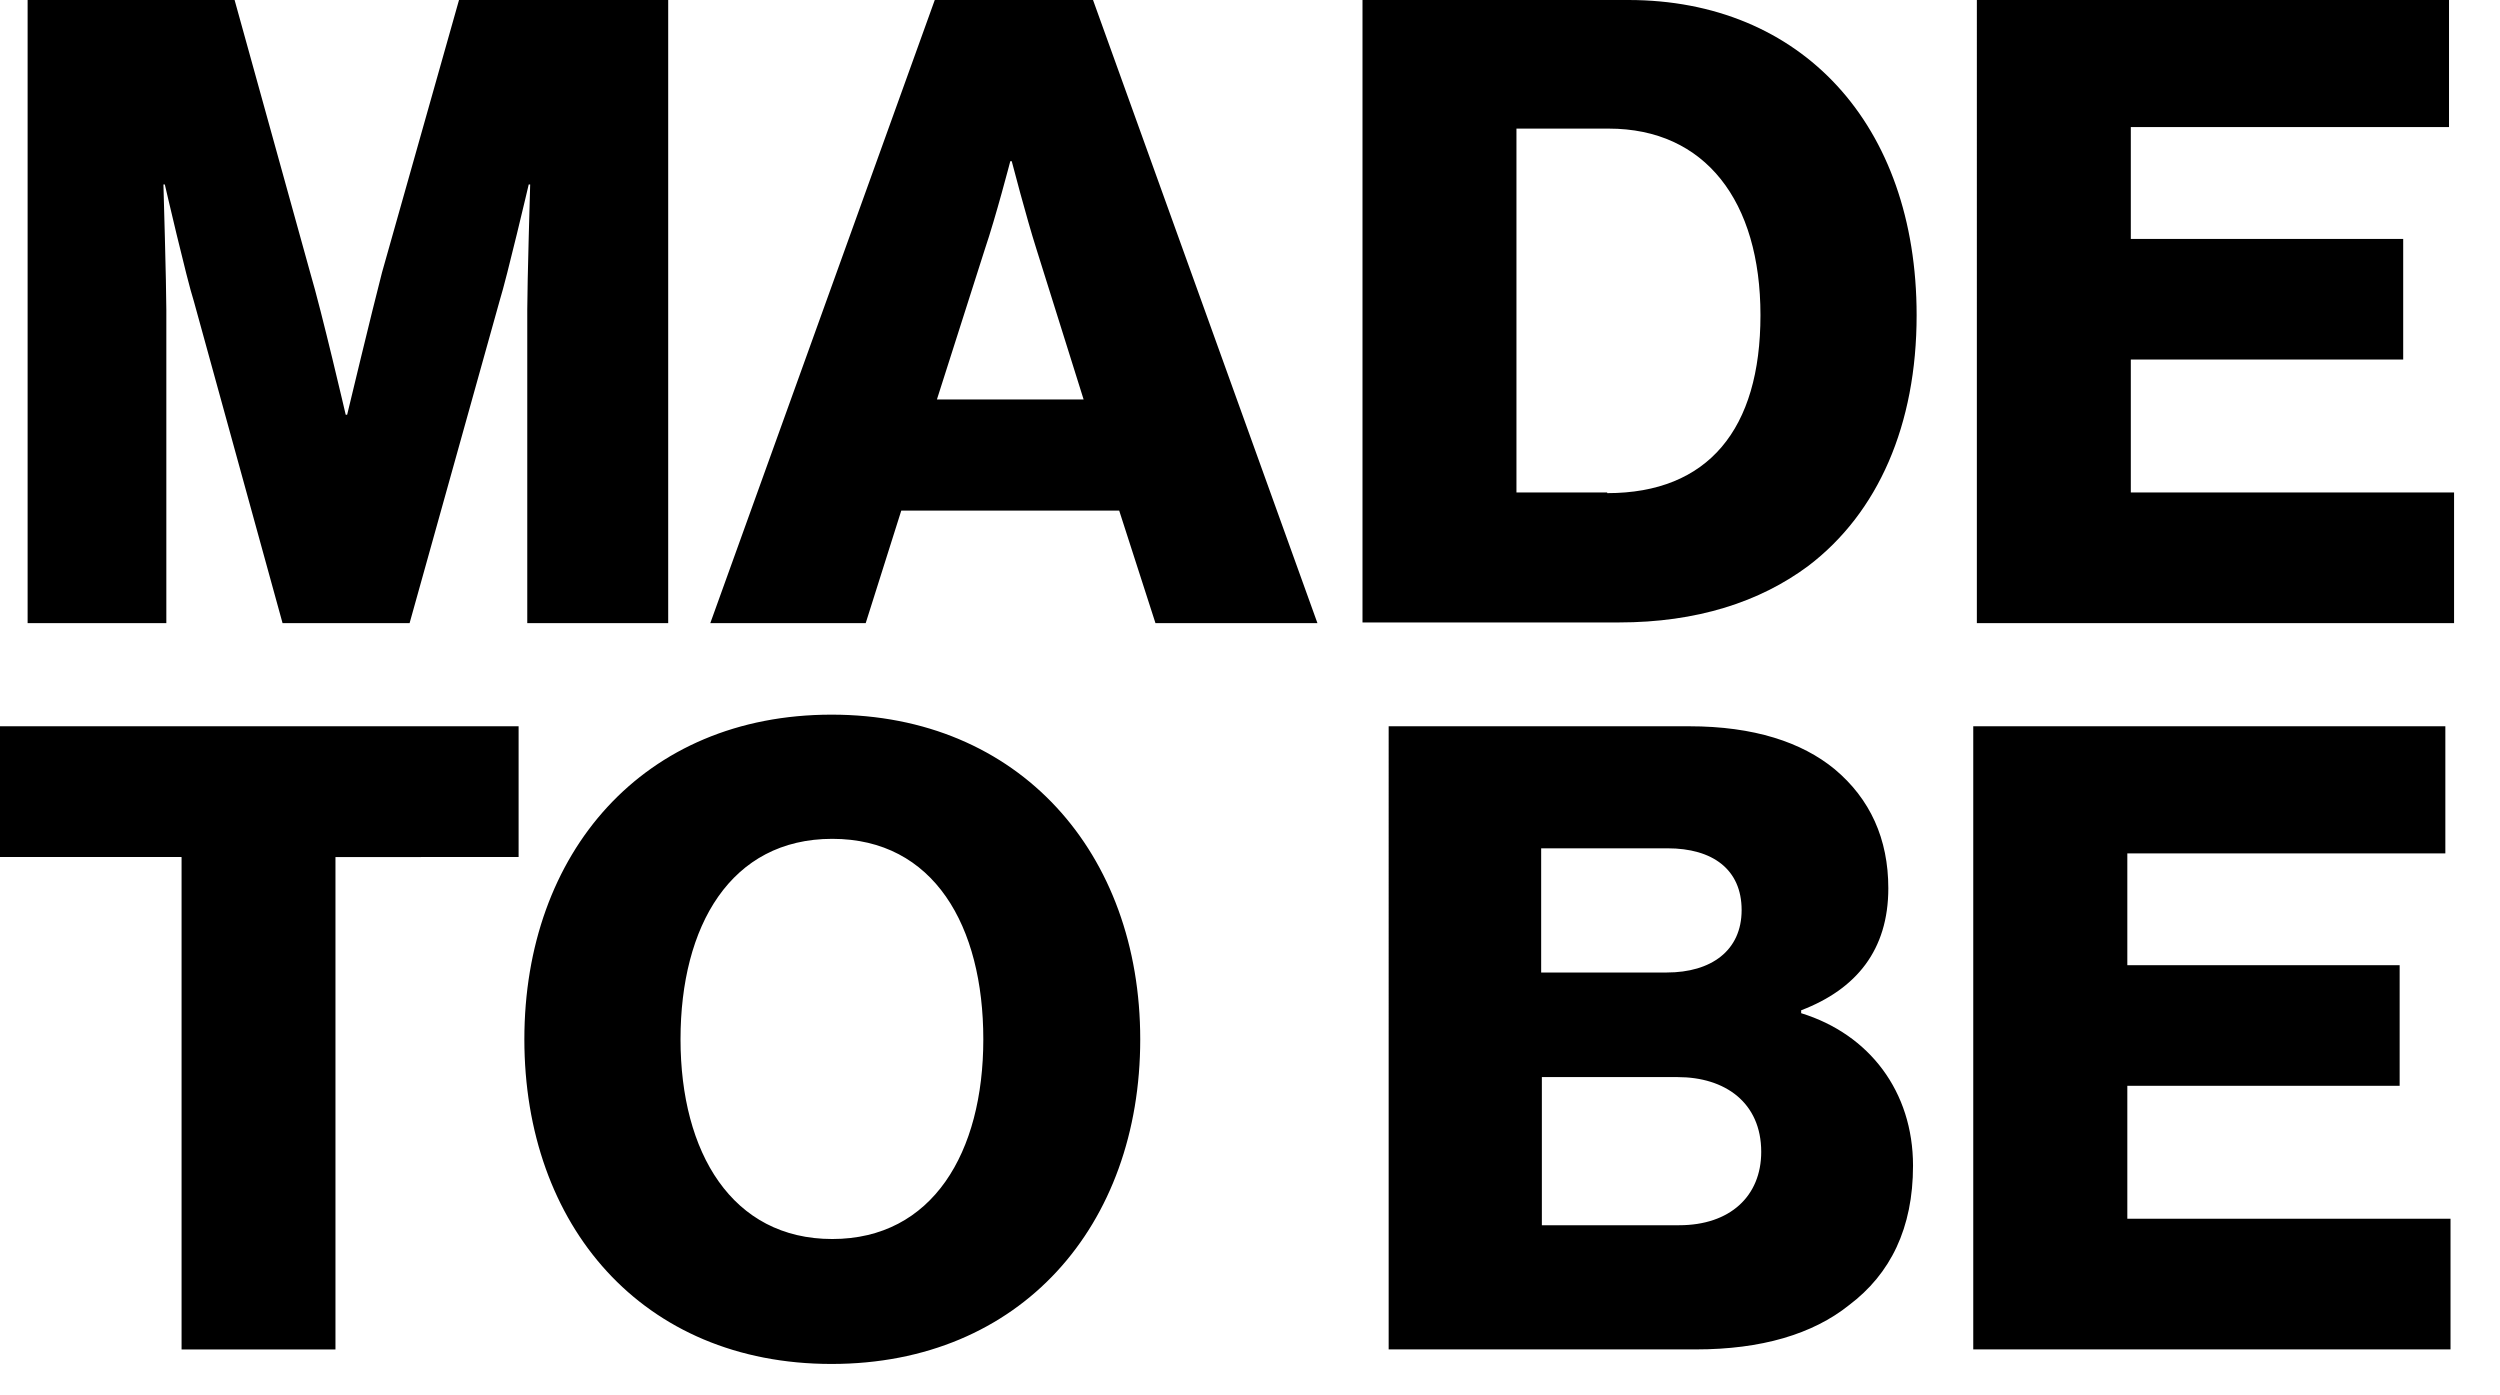 <svg xmlns="http://www.w3.org/2000/svg" fill="none" viewBox="0 0 43 24"><path fill="#000" d="M.475 0h3.56l1.299 4.685c.2.674.612 2.448.612 2.448h.025s.425-1.774.6-2.448L7.895 0h3.598v10.718H9.069V5.322c0-.438.05-2.149.05-2.149h-.025s-.375 1.599-.5 1.999l-1.549 5.546H4.86L3.335 5.184c-.125-.387-.5-2.011-.5-2.011h-.024s.05 1.724.05 2.161v5.384H.475V0ZM16.078 0H18.8l3.86 10.718h-2.786l-.624-1.936h-3.748l-.612 1.936h-2.673L16.078 0Zm2.56 6.87-.811-2.585c-.175-.55-.425-1.512-.425-1.512h-.025s-.25.962-.437 1.512l-.825 2.586h2.524ZM23.435 0h4.572c2.973 0 4.959 2.136 4.959 5.422 0 1.886-.662 3.397-1.861 4.31-.837.624-1.924.974-3.26.974h-4.41V0Zm4.21 8.482c1.736 0 2.635-1.1 2.635-3.06 0-1.962-.95-3.21-2.61-3.21h-1.587V8.47h1.561v.012ZM34.003 0h8.12v2.186H36.65V4.11h4.685v2.074H36.65V8.47h5.56v2.248h-8.208V0ZM3.11 14.74H0v-2.248h8.92v2.249H5.77v8.47H3.123v-8.47h-.012ZM9.019 17.876c0-3.21 2.048-5.584 5.284-5.584 3.235 0 5.309 2.386 5.309 5.584 0 3.198-2.049 5.584-5.31 5.584-3.26 0-5.283-2.386-5.283-5.584Zm7.894 0c0-1.949-.849-3.448-2.598-3.448-1.749 0-2.61 1.5-2.61 3.448 0 1.949.886 3.435 2.61 3.435 1.724 0 2.598-1.486 2.598-3.435ZM23.885 12.492h5.171c1.112 0 1.937.275 2.499.737.612.512.924 1.2.924 2.049 0 1.062-.55 1.736-1.499 2.099v.05c1.174.362 1.924 1.349 1.924 2.623 0 1.074-.387 1.861-1.1 2.398-.624.5-1.51.762-2.635.762h-5.284V12.492Zm4.784 4.235c.762 0 1.287-.375 1.287-1.074 0-.7-.5-1.062-1.274-1.062h-2.174v2.136h2.161Zm.213 4.347c.874 0 1.411-.5 1.411-1.262 0-.849-.624-1.286-1.436-1.286H26.52v2.548h2.373-.012ZM33.94 12.492h8.12v2.186H36.59v1.924h4.684v2.074H36.59v2.286h5.559v2.248H33.94V12.492Z"/></svg>